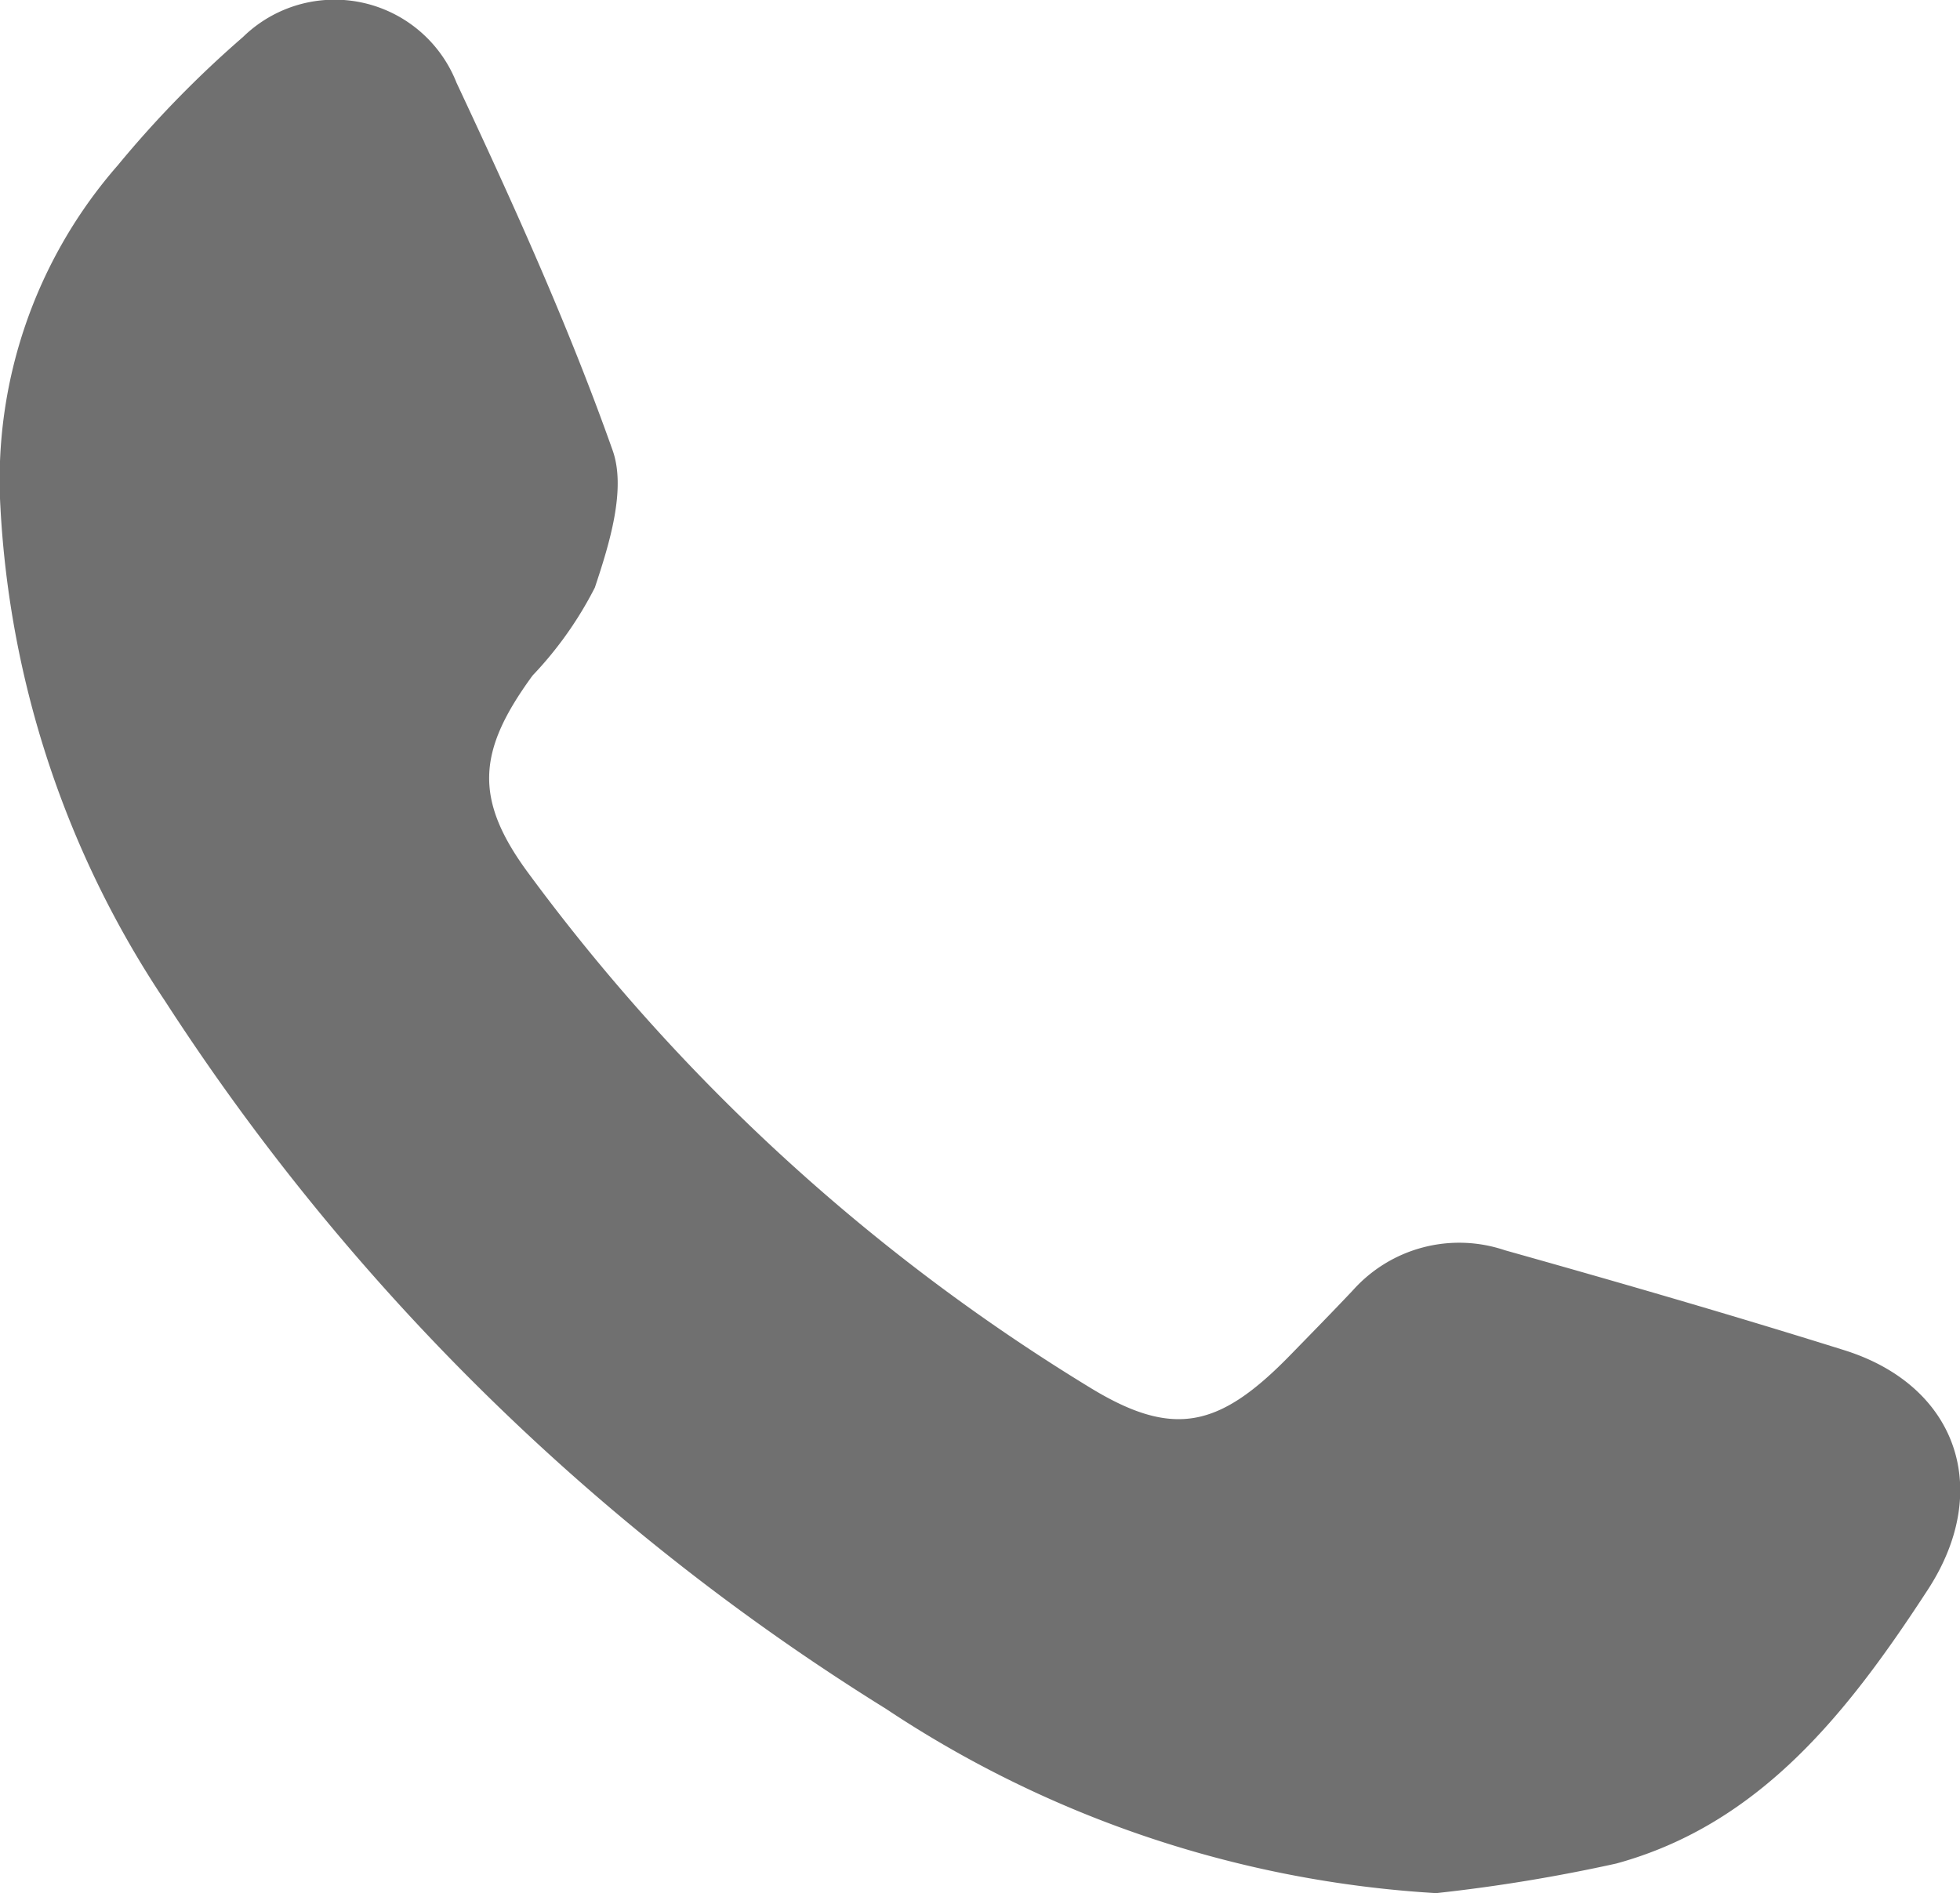 <svg xmlns="http://www.w3.org/2000/svg" width="59.001" height="57" viewBox="0 0 59.001 57">
  <path id="Контур_624" data-name="Контур 624" d="M122.037,139.81a33.457,33.457,0,0,1-16.578-5.55,69.508,69.508,0,0,1-21.71-21.323A29.519,29.519,0,0,1,78.8,98.047,14.386,14.386,0,0,1,82.332,87.79a32.376,32.376,0,0,1,3.774-3.868A3.944,3.944,0,0,1,92.531,85.3c1.7,3.627,3.362,7.292,4.7,11.07.414,1.168-.1,2.826-.536,4.132a11.222,11.222,0,0,1-1.876,2.649c-1.654,2.266-1.789,3.711-.1,5.981a59.351,59.351,0,0,0,16.913,15.475c2.5,1.52,3.881,1.175,6-1,.63-.647,1.263-1.292,1.883-1.949a4.291,4.291,0,0,1,4.572-1.206c3.418.961,6.83,1.948,10.219,3.01s4.484,4.189,2.515,7.212c-2.372,3.641-5.017,7.052-9.379,8.244a50.287,50.287,0,0,1-5.4.889" transform="translate(-78.789 -82.81)" fill="#707070"/>
</svg>
